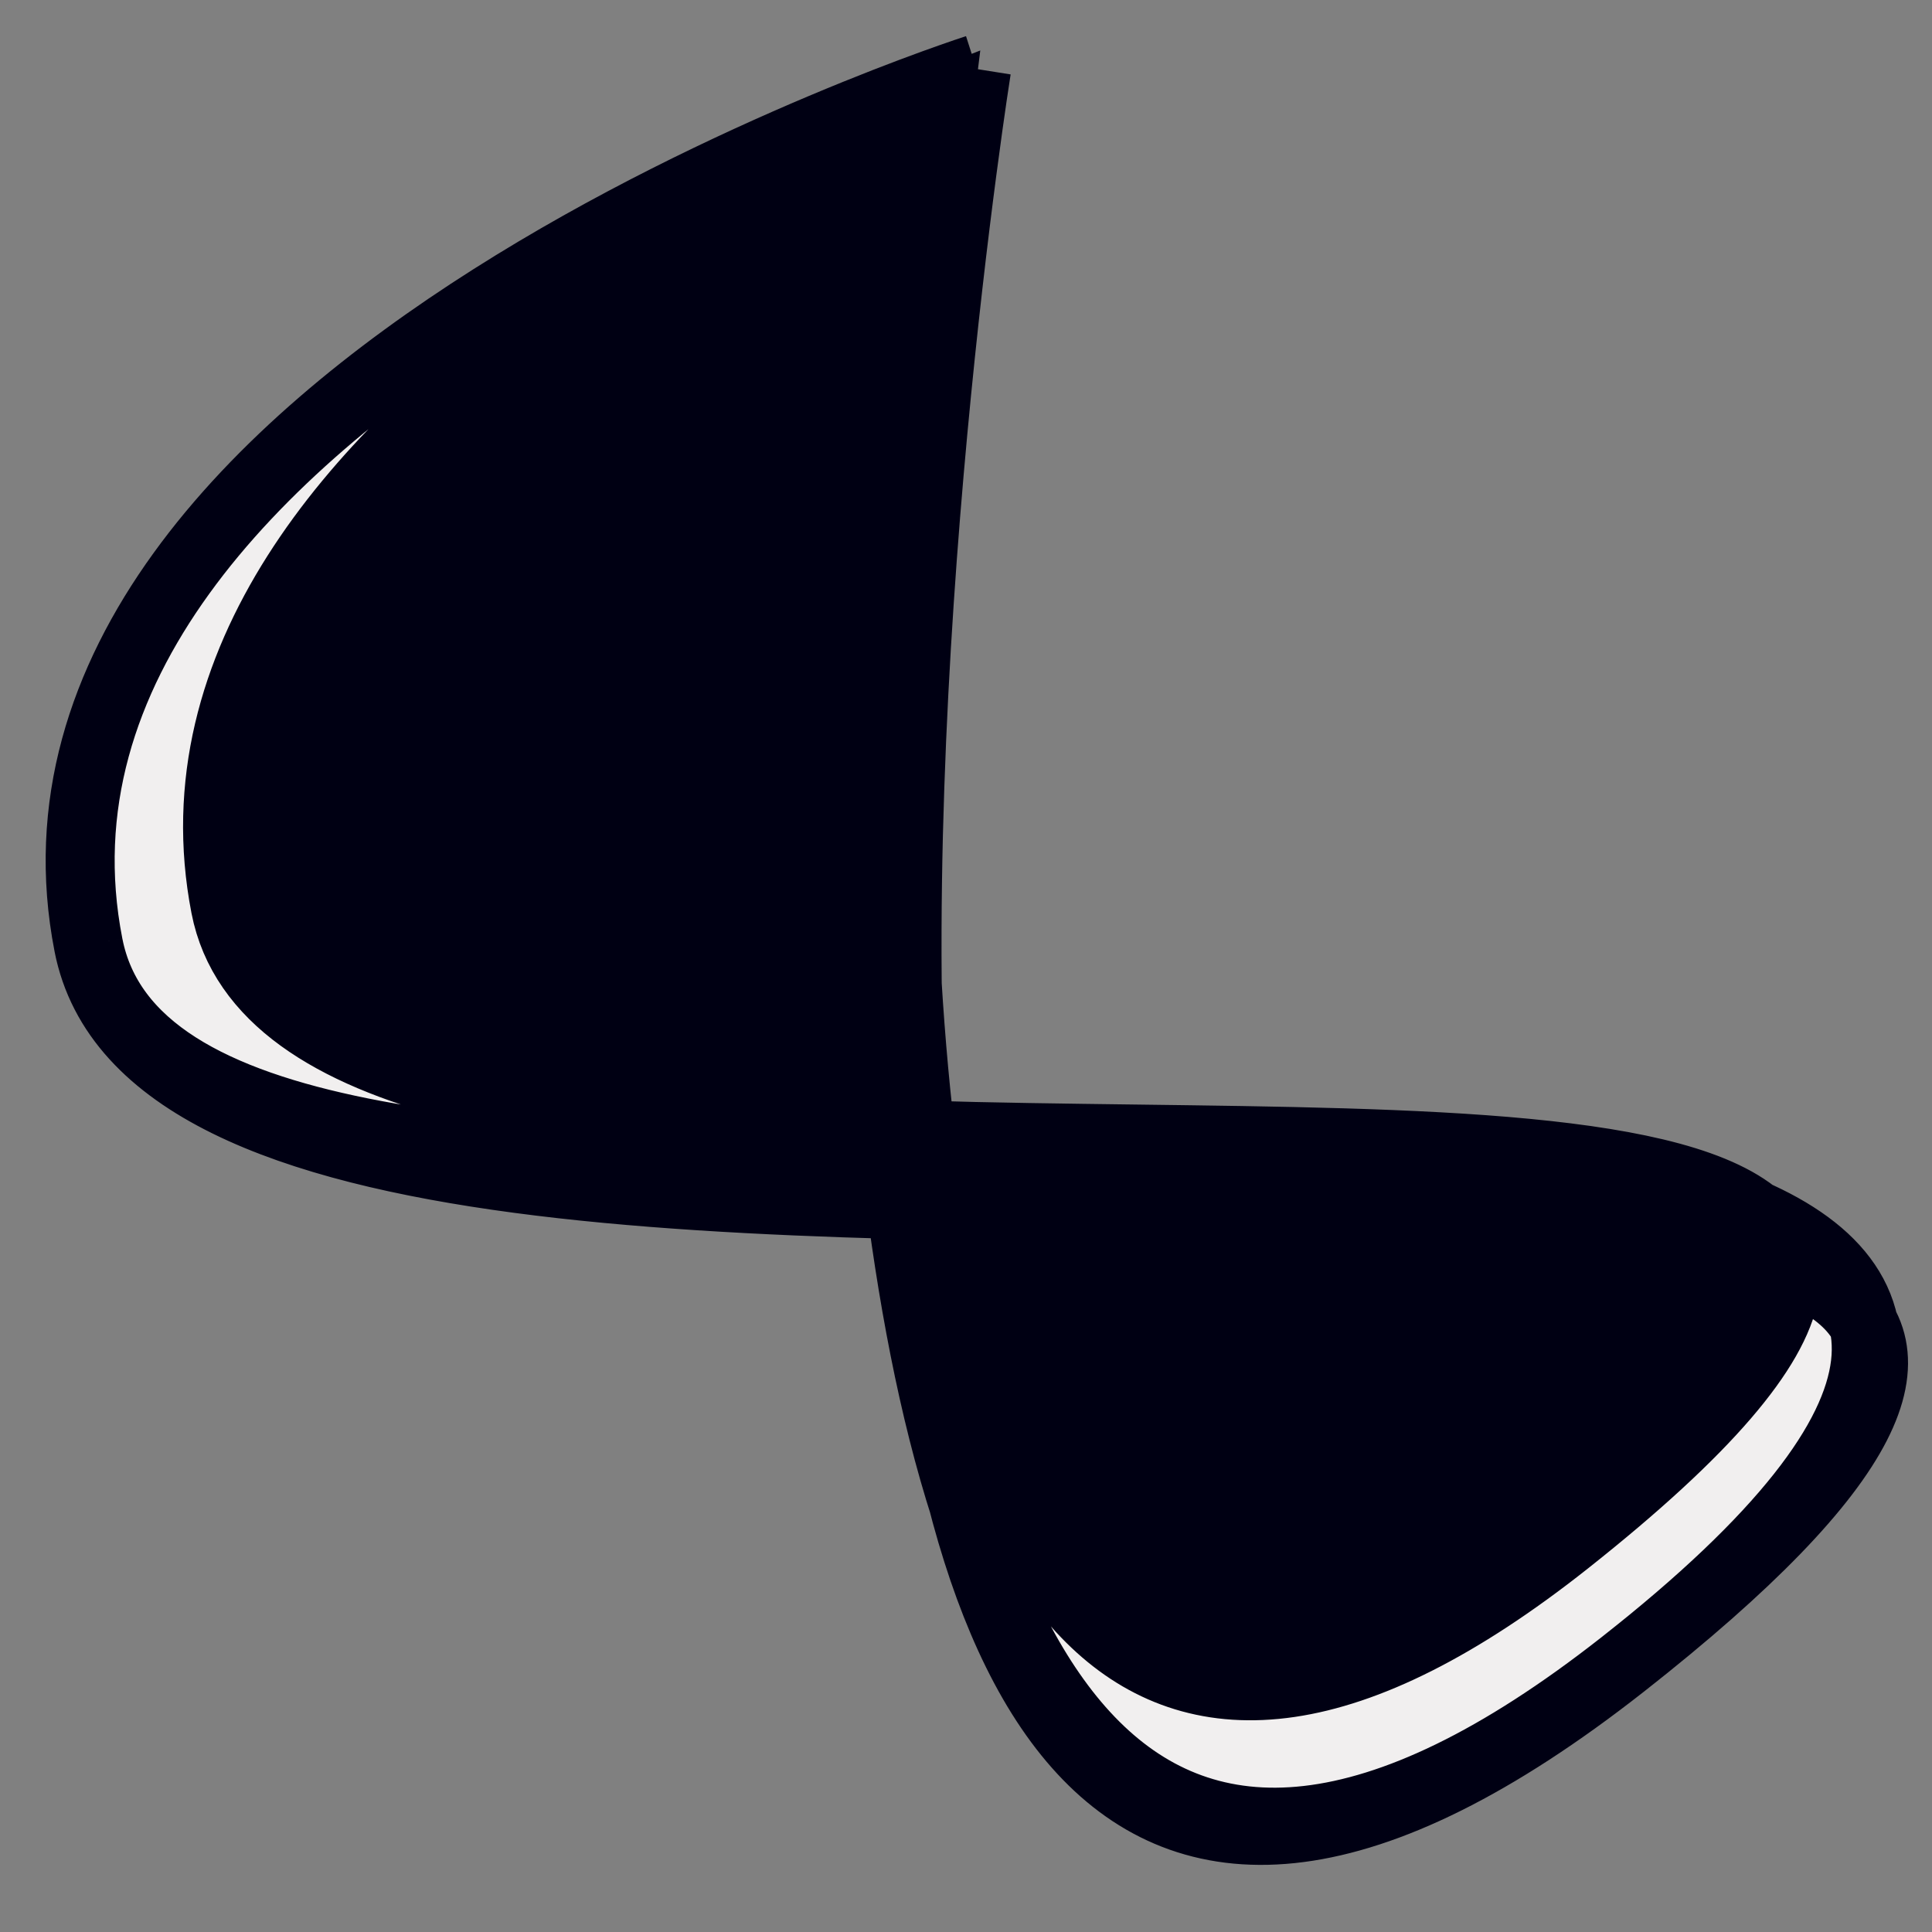 <svg width="28" height="28" viewBox="0 0 28 28" fill="none" xmlns="http://www.w3.org/2000/svg">
<rect x="0" y="0" width="28" height="28" fill="#808080" stroke="none"/>
<path d="M1.282 13.696C-0.295 5.636 14.153 1 14.153 1C14.153 1 12.1 9.495 13 17C21.653 16 32.868 16.783 23.513 24.126C16.318 29.773 13.84 24.007 13 17C7.354 16.836 1.868 16.695 1.282 13.696Z" fill="#F1EFEF"/>
<path d="M3.266 13.139C1.887 6.03 13.606 1.5 13.606 1.5C13.606 1.5 12.555 9.831 13.342 16.451C21.672 16.694 30.885 15.862 22.705 22.338C16.414 27.319 14.077 22.631 13.342 16.451C8.405 16.306 3.779 15.784 3.266 13.139Z" fill="#000013"/>
<path d="M14.153 1C14.153 1 -0.295 5.636 1.282 13.696M14.153 1C14.153 1 8.613 35.821 23.513 24.126M14.153 1C14.153 1 12.1 9.495 13 17M1.282 13.696C2.858 21.756 38.412 12.432 23.513 24.126M1.282 13.696C1.868 16.695 7.354 16.836 13 17M23.513 24.126C32.868 16.783 21.653 16 13 17M23.513 24.126C16.318 29.773 13.84 24.007 13 17M13.342 16.451C8.405 16.306 3.779 15.784 3.266 13.139C1.887 6.03 13.606 1.5 13.606 1.5C13.606 1.5 12.555 9.831 13.342 16.451ZM13.342 16.451C21.672 16.694 30.885 15.862 22.705 22.338C16.414 27.319 14.077 22.631 13.342 16.451Z" stroke="#000013"/>
</svg>
